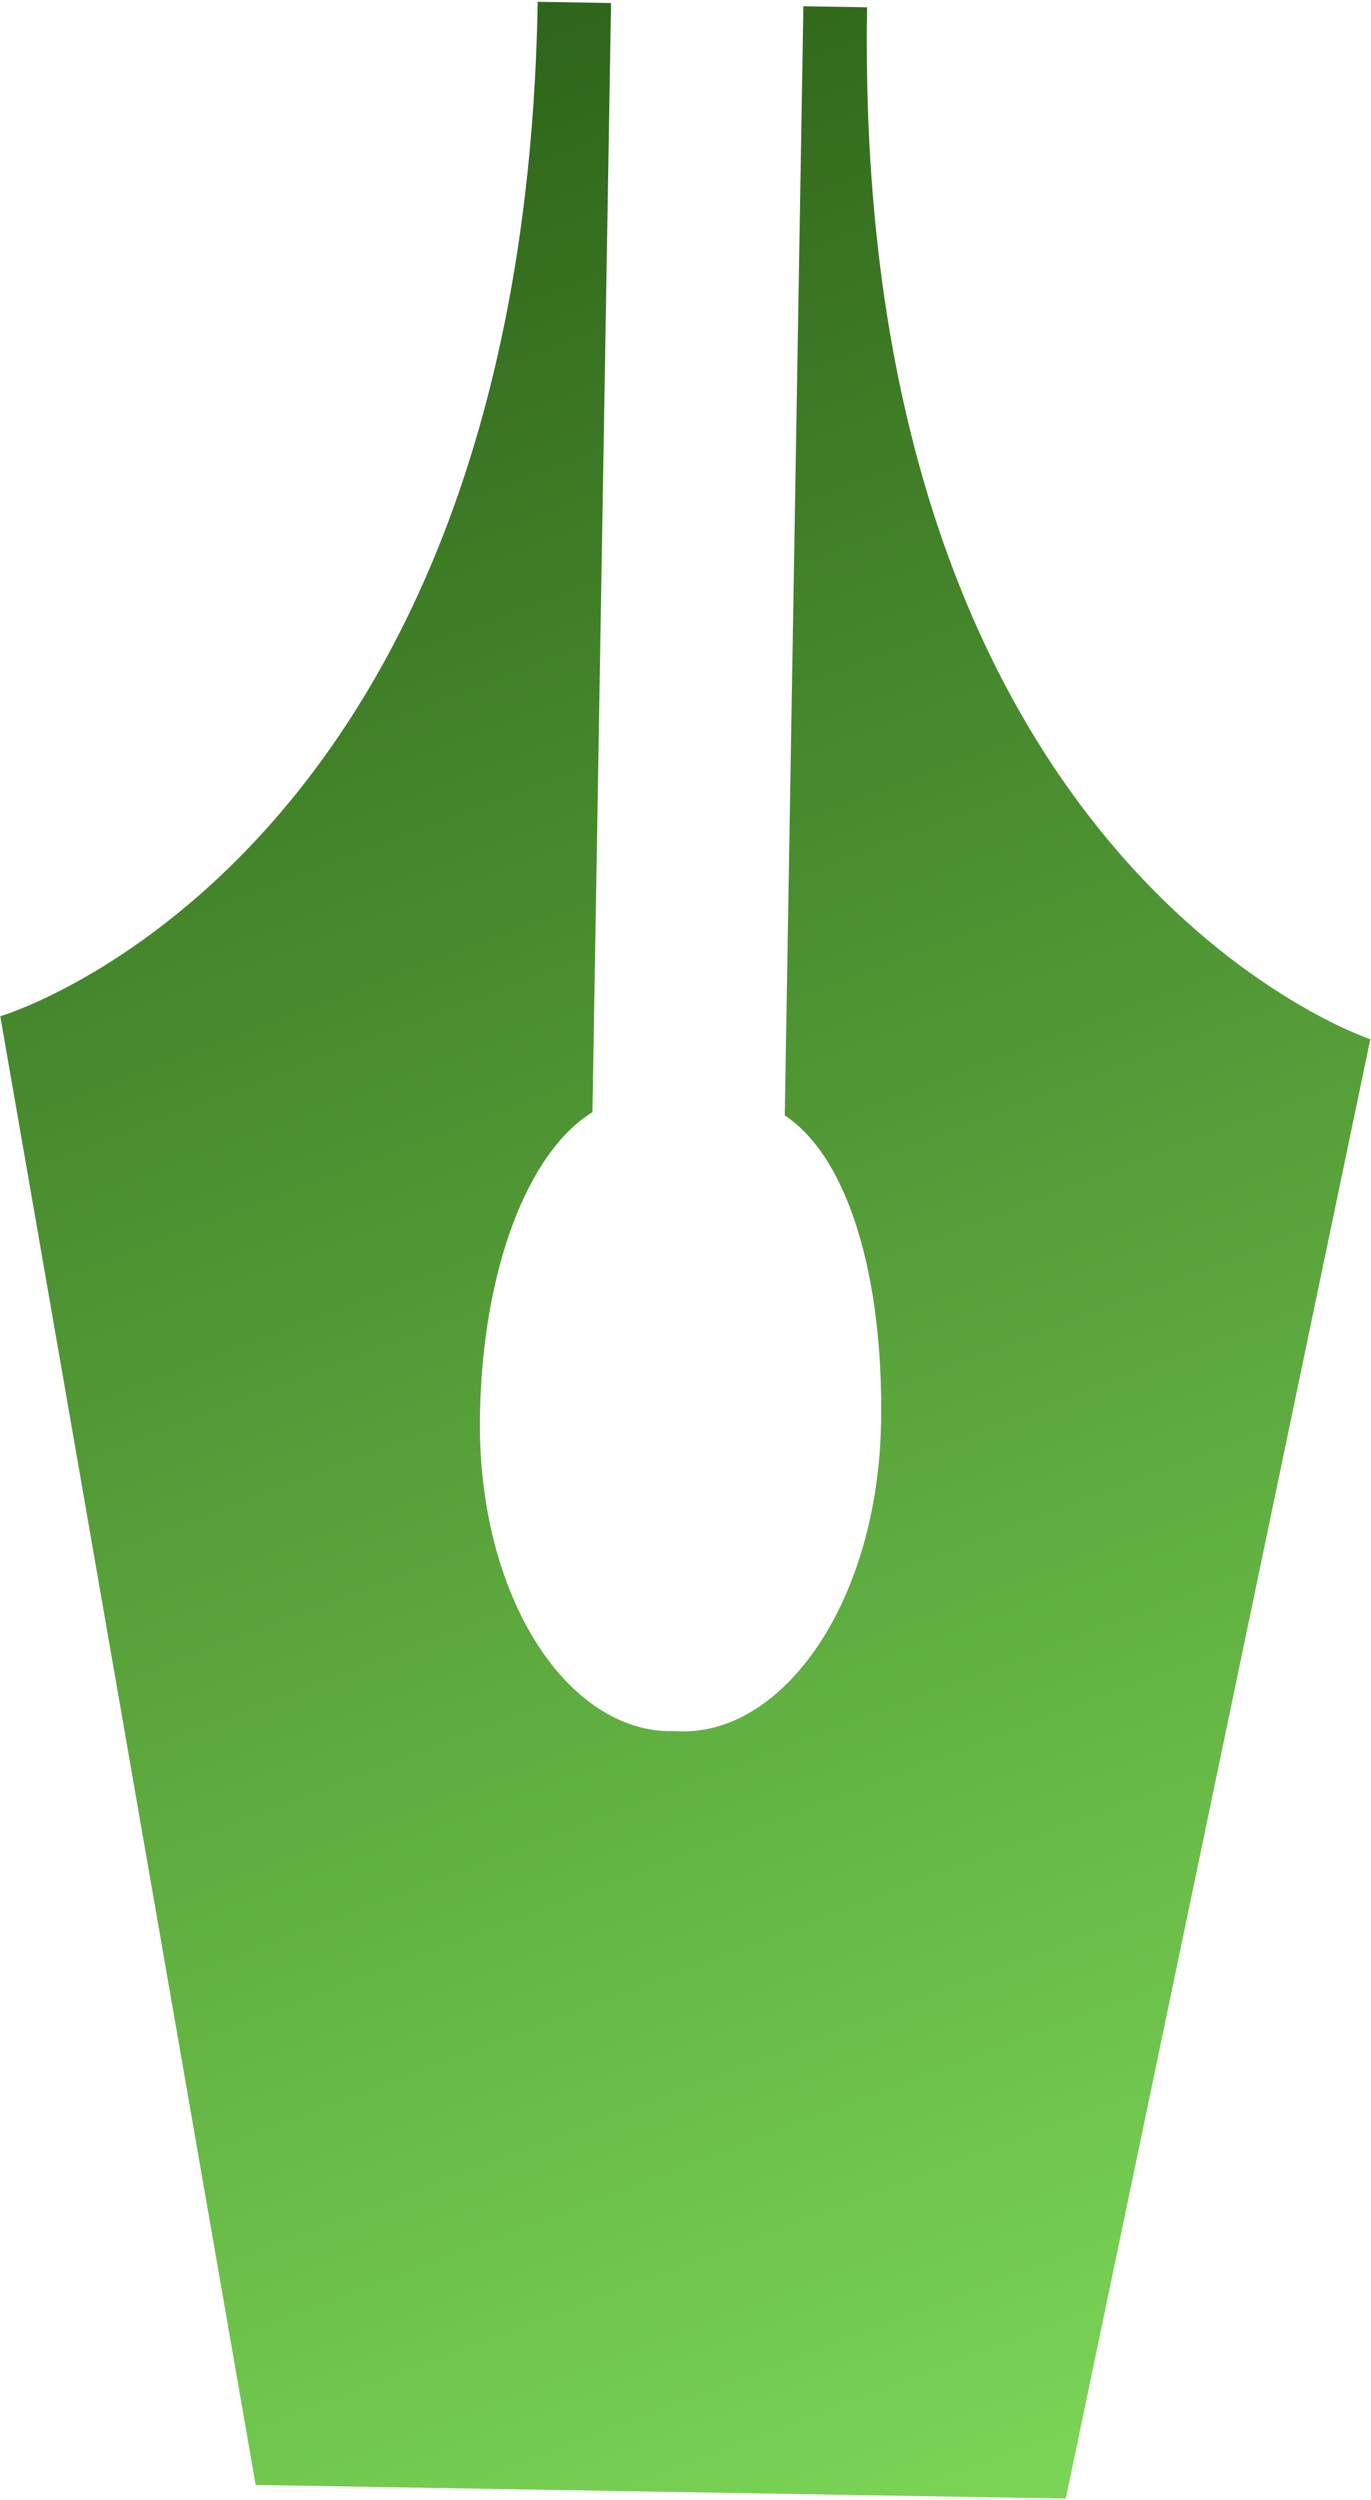 <svg xmlns="http://www.w3.org/2000/svg" width="395" height="720" viewBox="0 0 395 720" fill="none">
<path d="M249.819 2.11C230.222 1.781 231.462 1.802 231.462 1.802L226.099 321.242C244.386 333.295 254.551 367.683 253.847 409.592C252.983 461.073 226.064 499.137 196.327 498.637C196.07 498.633 193.76 498.552 193.76 498.552C193.504 498.547 192.861 498.579 192.647 498.576C162.909 498.076 137.412 459.175 138.277 407.651C138.98 365.785 152.006 331.787 170.688 320.312L176.052 0.872C176.052 0.872 174.512 0.846 154.915 0.517C150.751 248.479 0.08 292.678 0.08 292.678L73.656 715.669L189.311 717.611L307.065 719.589L394.8 299.306C394.8 299.306 245.655 250.072 249.819 2.11Z" fill="url(#paint0_linear_1_396)"/>
<defs>
<linearGradient id="paint0_linear_1_396" x1="16.5" y1="-2" x2="301" y2="746" gradientUnits="userSpaceOnUse">
<stop stop-color="#295D15"/>
<stop offset="1" stop-color="#7DD958"/>
</linearGradient>
</defs>
</svg>